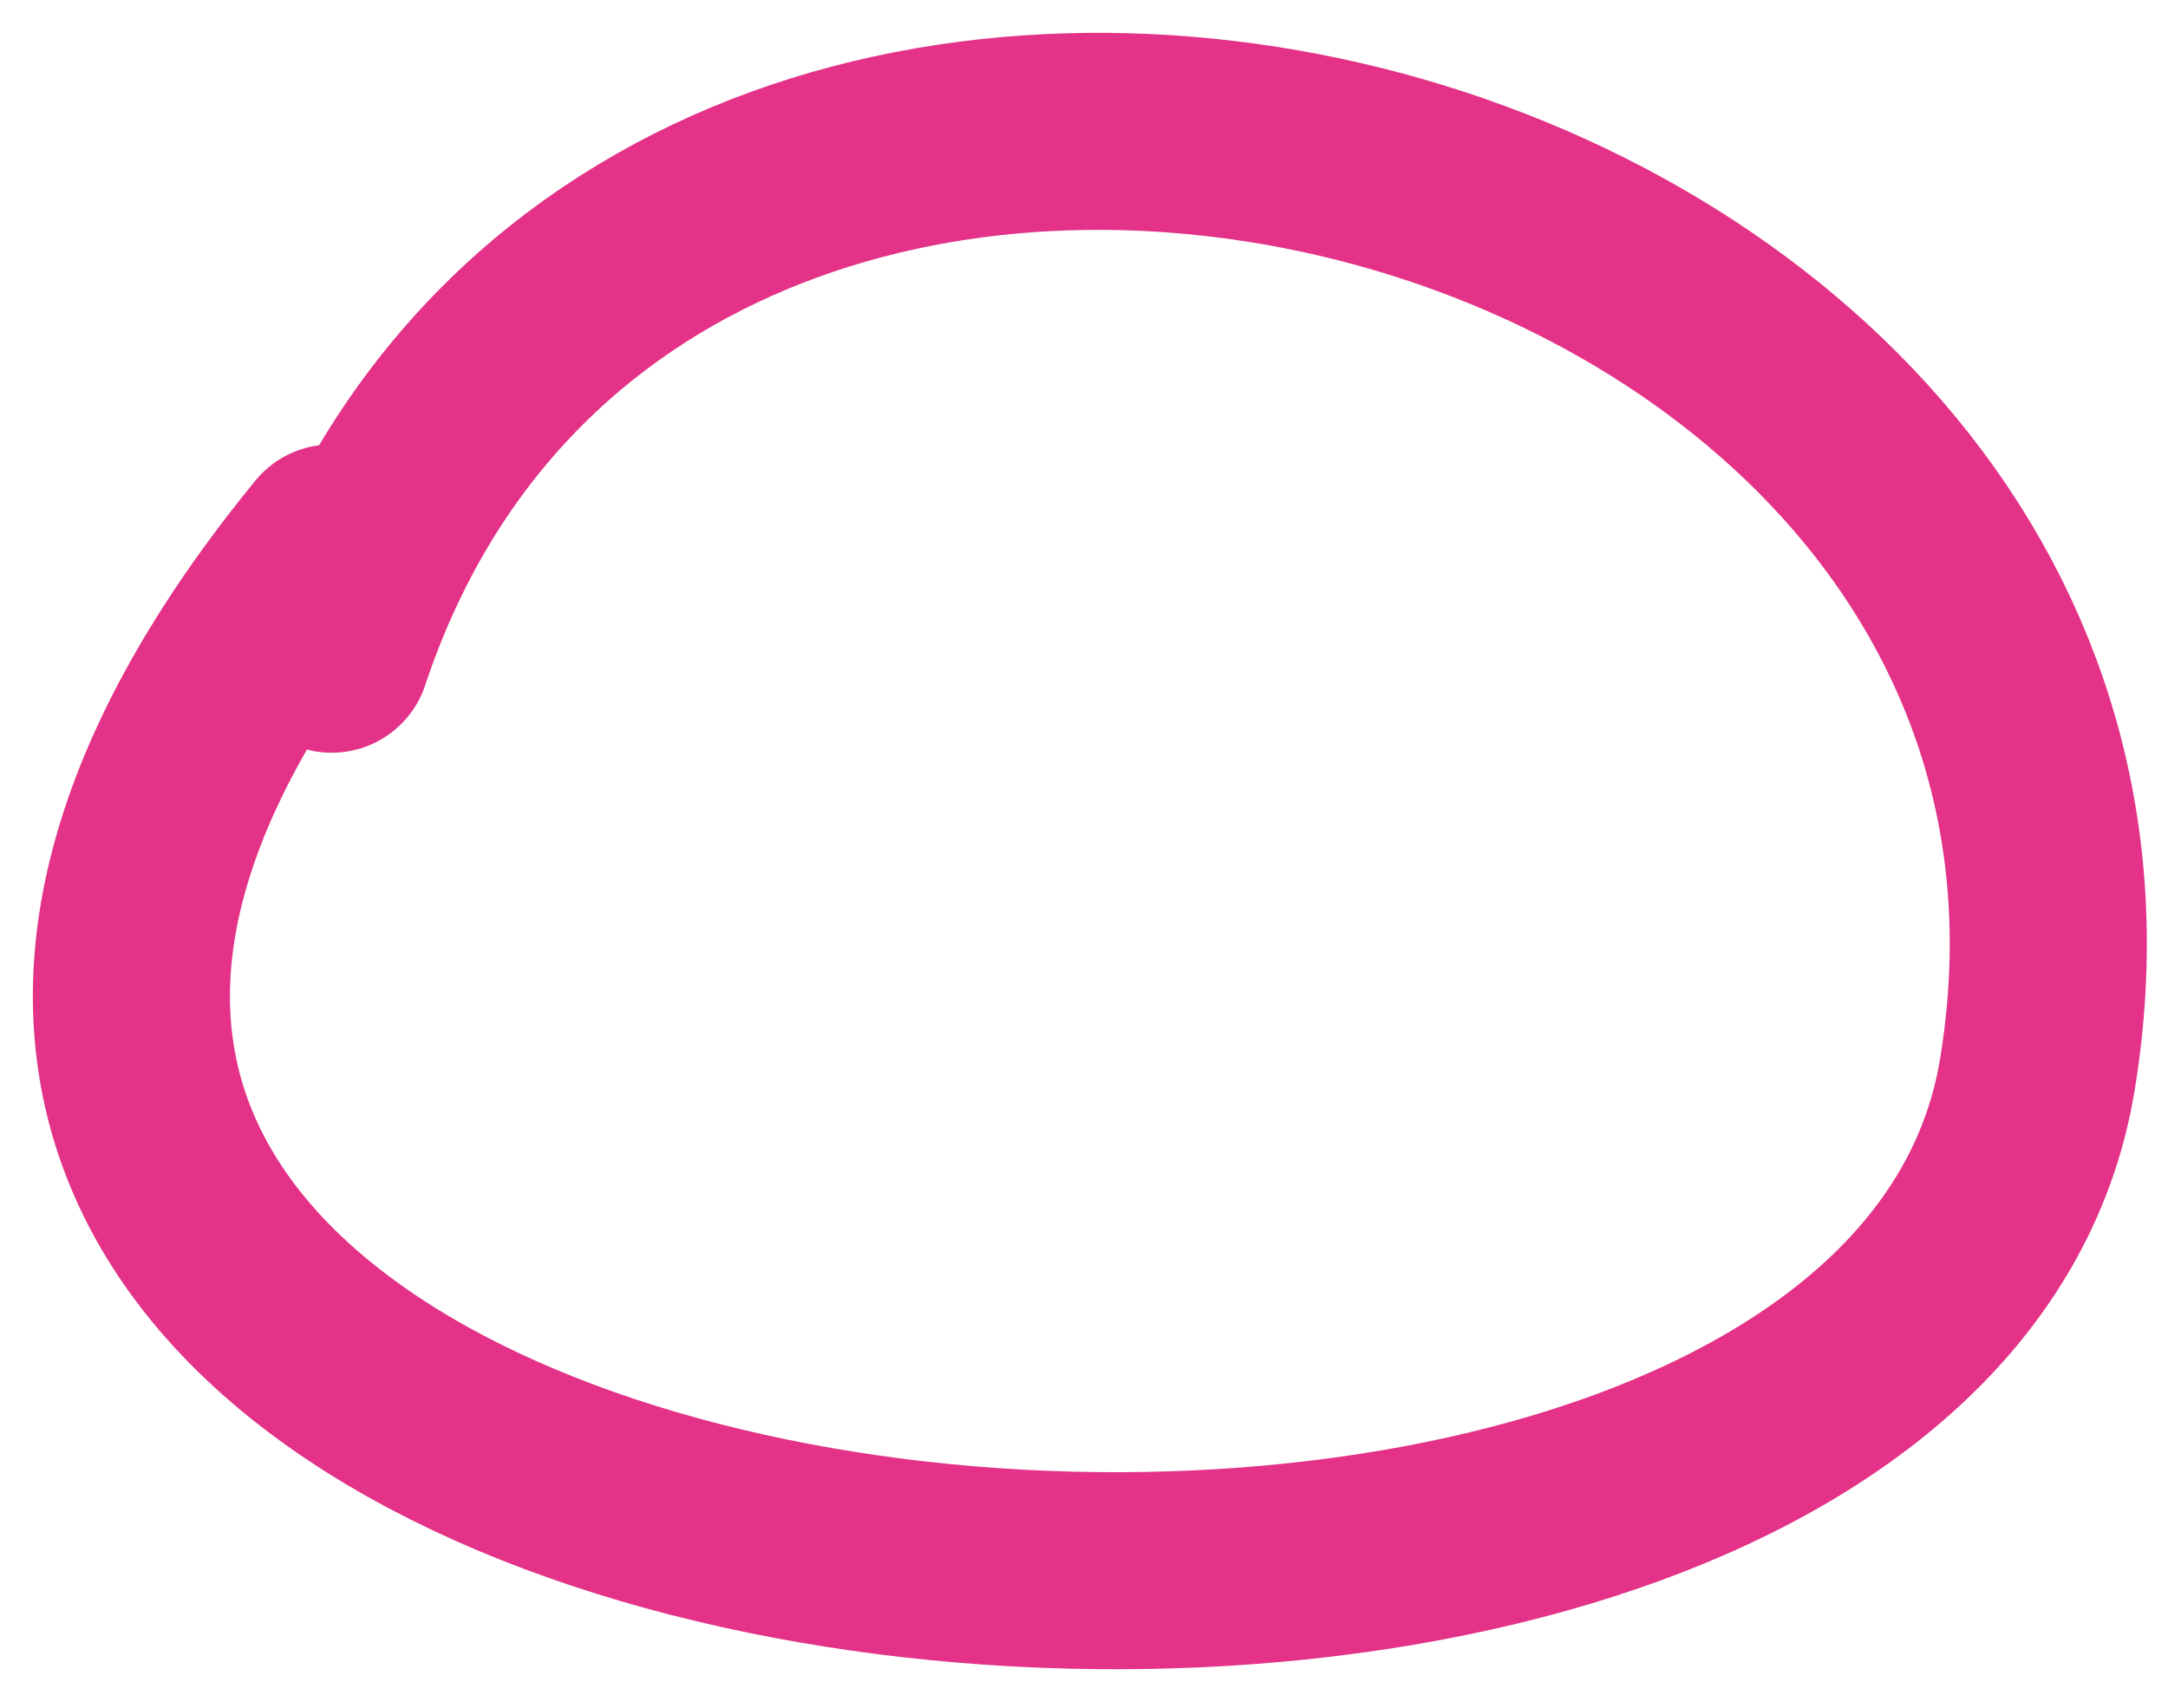 <?xml version="1.0" encoding="UTF-8"?> <svg xmlns="http://www.w3.org/2000/svg" width="33" height="26" viewBox="0 0 33 26" fill="none"><path d="M5.048 8.267C-8.801 25.194 28.914 29.157 31.012 16.357C33.377 1.934 9.722 -4.061 5.048 9.96" stroke="#E33287" stroke-width="3" stroke-linecap="round"></path></svg> 
